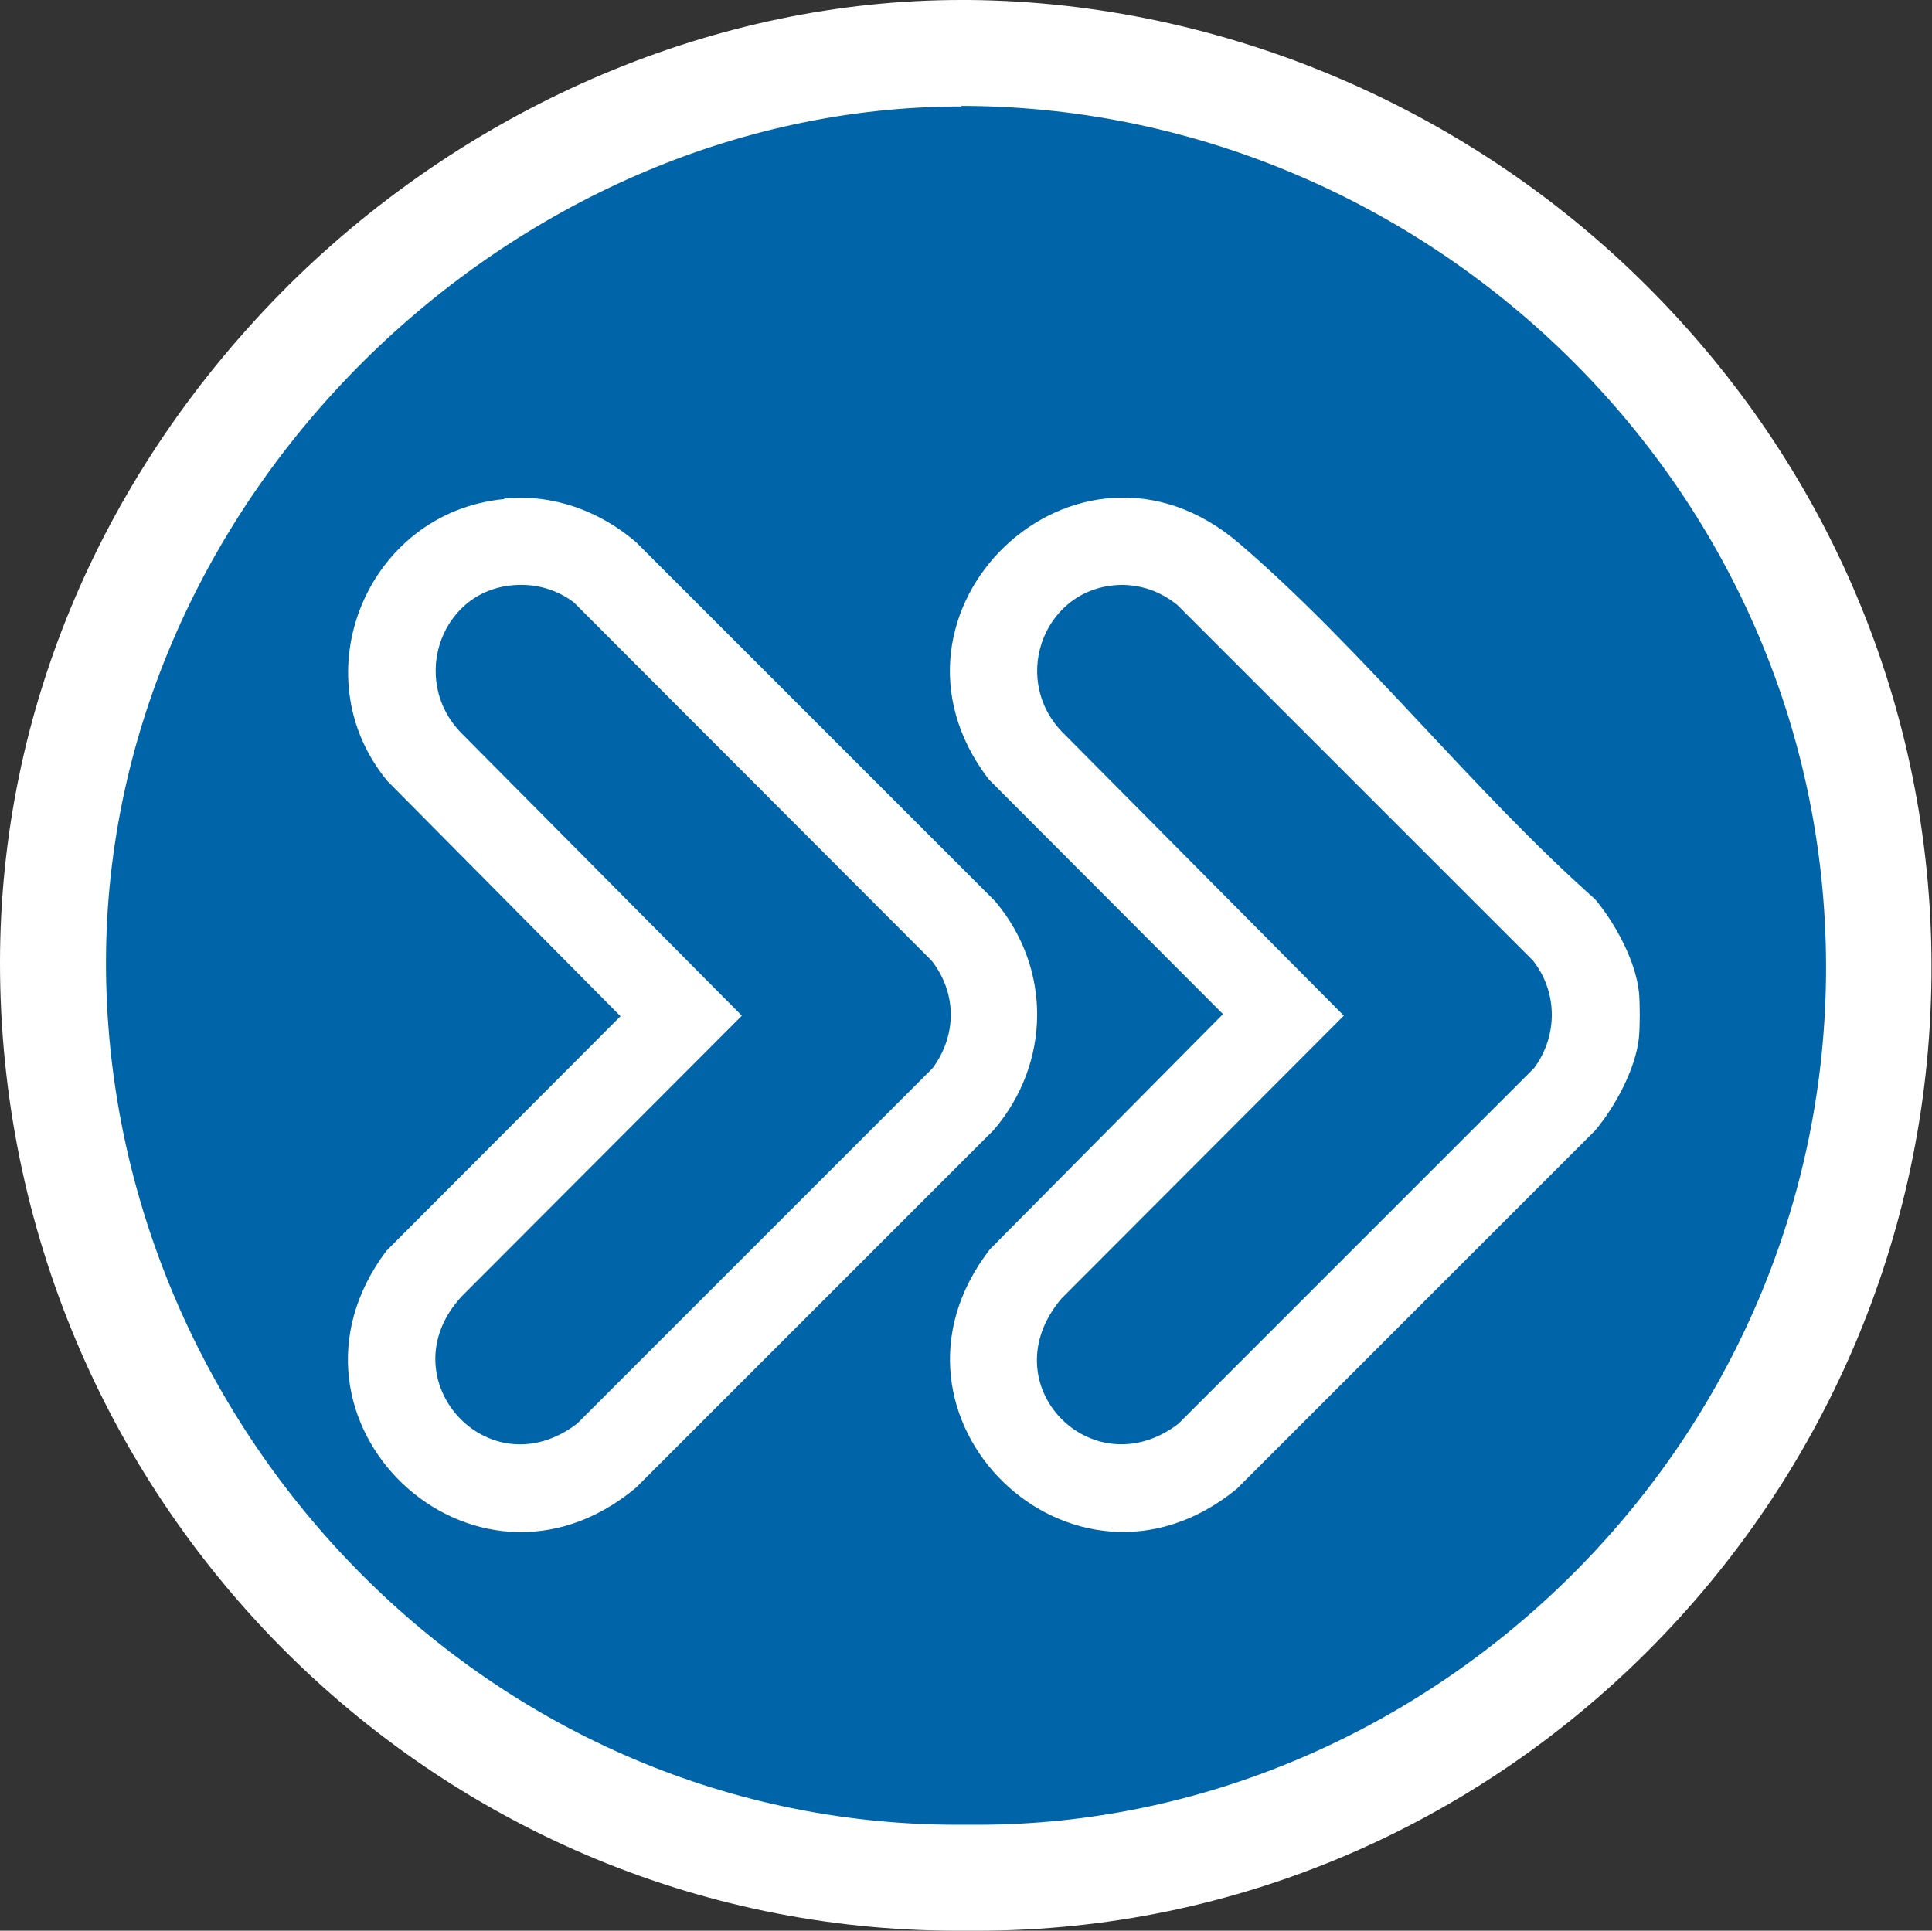 <?xml version="1.0" encoding="UTF-8"?>
<svg id="Layer_2" xmlns="http://www.w3.org/2000/svg" viewBox="0 0 36.46 36.44">
  <rect x="0" y="0" width="36.46" height="36.44" fill="#333333" stroke="none"/>
  <defs>
    <style>
      .cls-1 {
        fill: #0064a8;
      }

      .cls-2 {
        fill: #fff;
      }
    </style>
  </defs>
  <g id="Layer_1-2">
    <g>
      <g>
        <path class="cls-1" d="M18.07,35.44c-9.25,0-17.07-7.91-17.07-17.27,0-4.49,1.83-8.78,5.17-12.08,3.26-3.23,7.62-5.08,11.97-5.08h.12c4.55.04,9.01,1.95,12.25,5.24,3.23,3.29,4.99,7.62,4.94,12.19-.1,9.38-7.73,17.01-17.02,17.01h-.38Z" />
        <path class="cls-2" d="M18.14,2s.08,0,.12,0c8.78.07,16.29,7.32,16.2,16.42-.09,8.96-7.54,16.02-16.01,16.02-.08,0-.16,0-.24,0-.05,0-.09,0-.14,0-8.98,0-16.07-7.6-16.07-16.27,0-8.77,7.63-16.16,16.14-16.16M18.14,0c-4.61,0-9.23,1.96-12.68,5.37C1.94,8.87,0,13.41,0,18.17c0,10.07,8.11,18.27,18.07,18.27h.15s.22,0,.22,0c9.83,0,17.91-8.07,18.01-18,.05-4.83-1.81-9.42-5.23-12.9C27.81,2.06,23.09.04,18.28,0h-.13Z" />
      </g>
      <g>
        <path class="cls-2" d="M30.93,18.72c.02.21.02.65,0,.86-.06.59-.45,1.31-.83,1.76l-6.76,6.76c-3.09,2.53-7.1-1.36-4.66-4.52l4.4-4.44-4.42-4.43c-2.42-3.16,1.66-7.09,4.73-4.45,2.32,1.99,4.4,4.66,6.71,6.71.38.45.77,1.17.83,1.76ZM21.2,11.04c-1.46-.01-2.15,1.72-1.17,2.76l5.33,5.37-5.33,5.34c-1.37,1.62.59,3.6,2.21,2.36l6.71-6.71c.45-.61.45-1.43-.02-2.03l-6.71-6.71c-.3-.24-.63-.37-1.02-.38Z" />
        <path class="cls-2" d="M9.52,9.41c.91-.09,1.79.23,2.48.82l6.78,6.78c1.07,1.27,1.05,3.05-.02,4.31l-6.76,6.76c-3.07,2.56-7.1-1.28-4.71-4.47l4.42-4.43-4.4-4.44c-1.65-2-.38-5.07,2.2-5.32ZM9.84,11.04c-1.49-.01-2.15,1.78-1.12,2.81l5.28,5.32-5.28,5.29c-1.44,1.54.49,3.69,2.17,2.41l6.71-6.71c.46-.62.46-1.42-.02-2.03l-6.75-6.76c-.28-.21-.62-.33-.98-.33Z" />
      </g>
    </g>
  </g>
</svg>